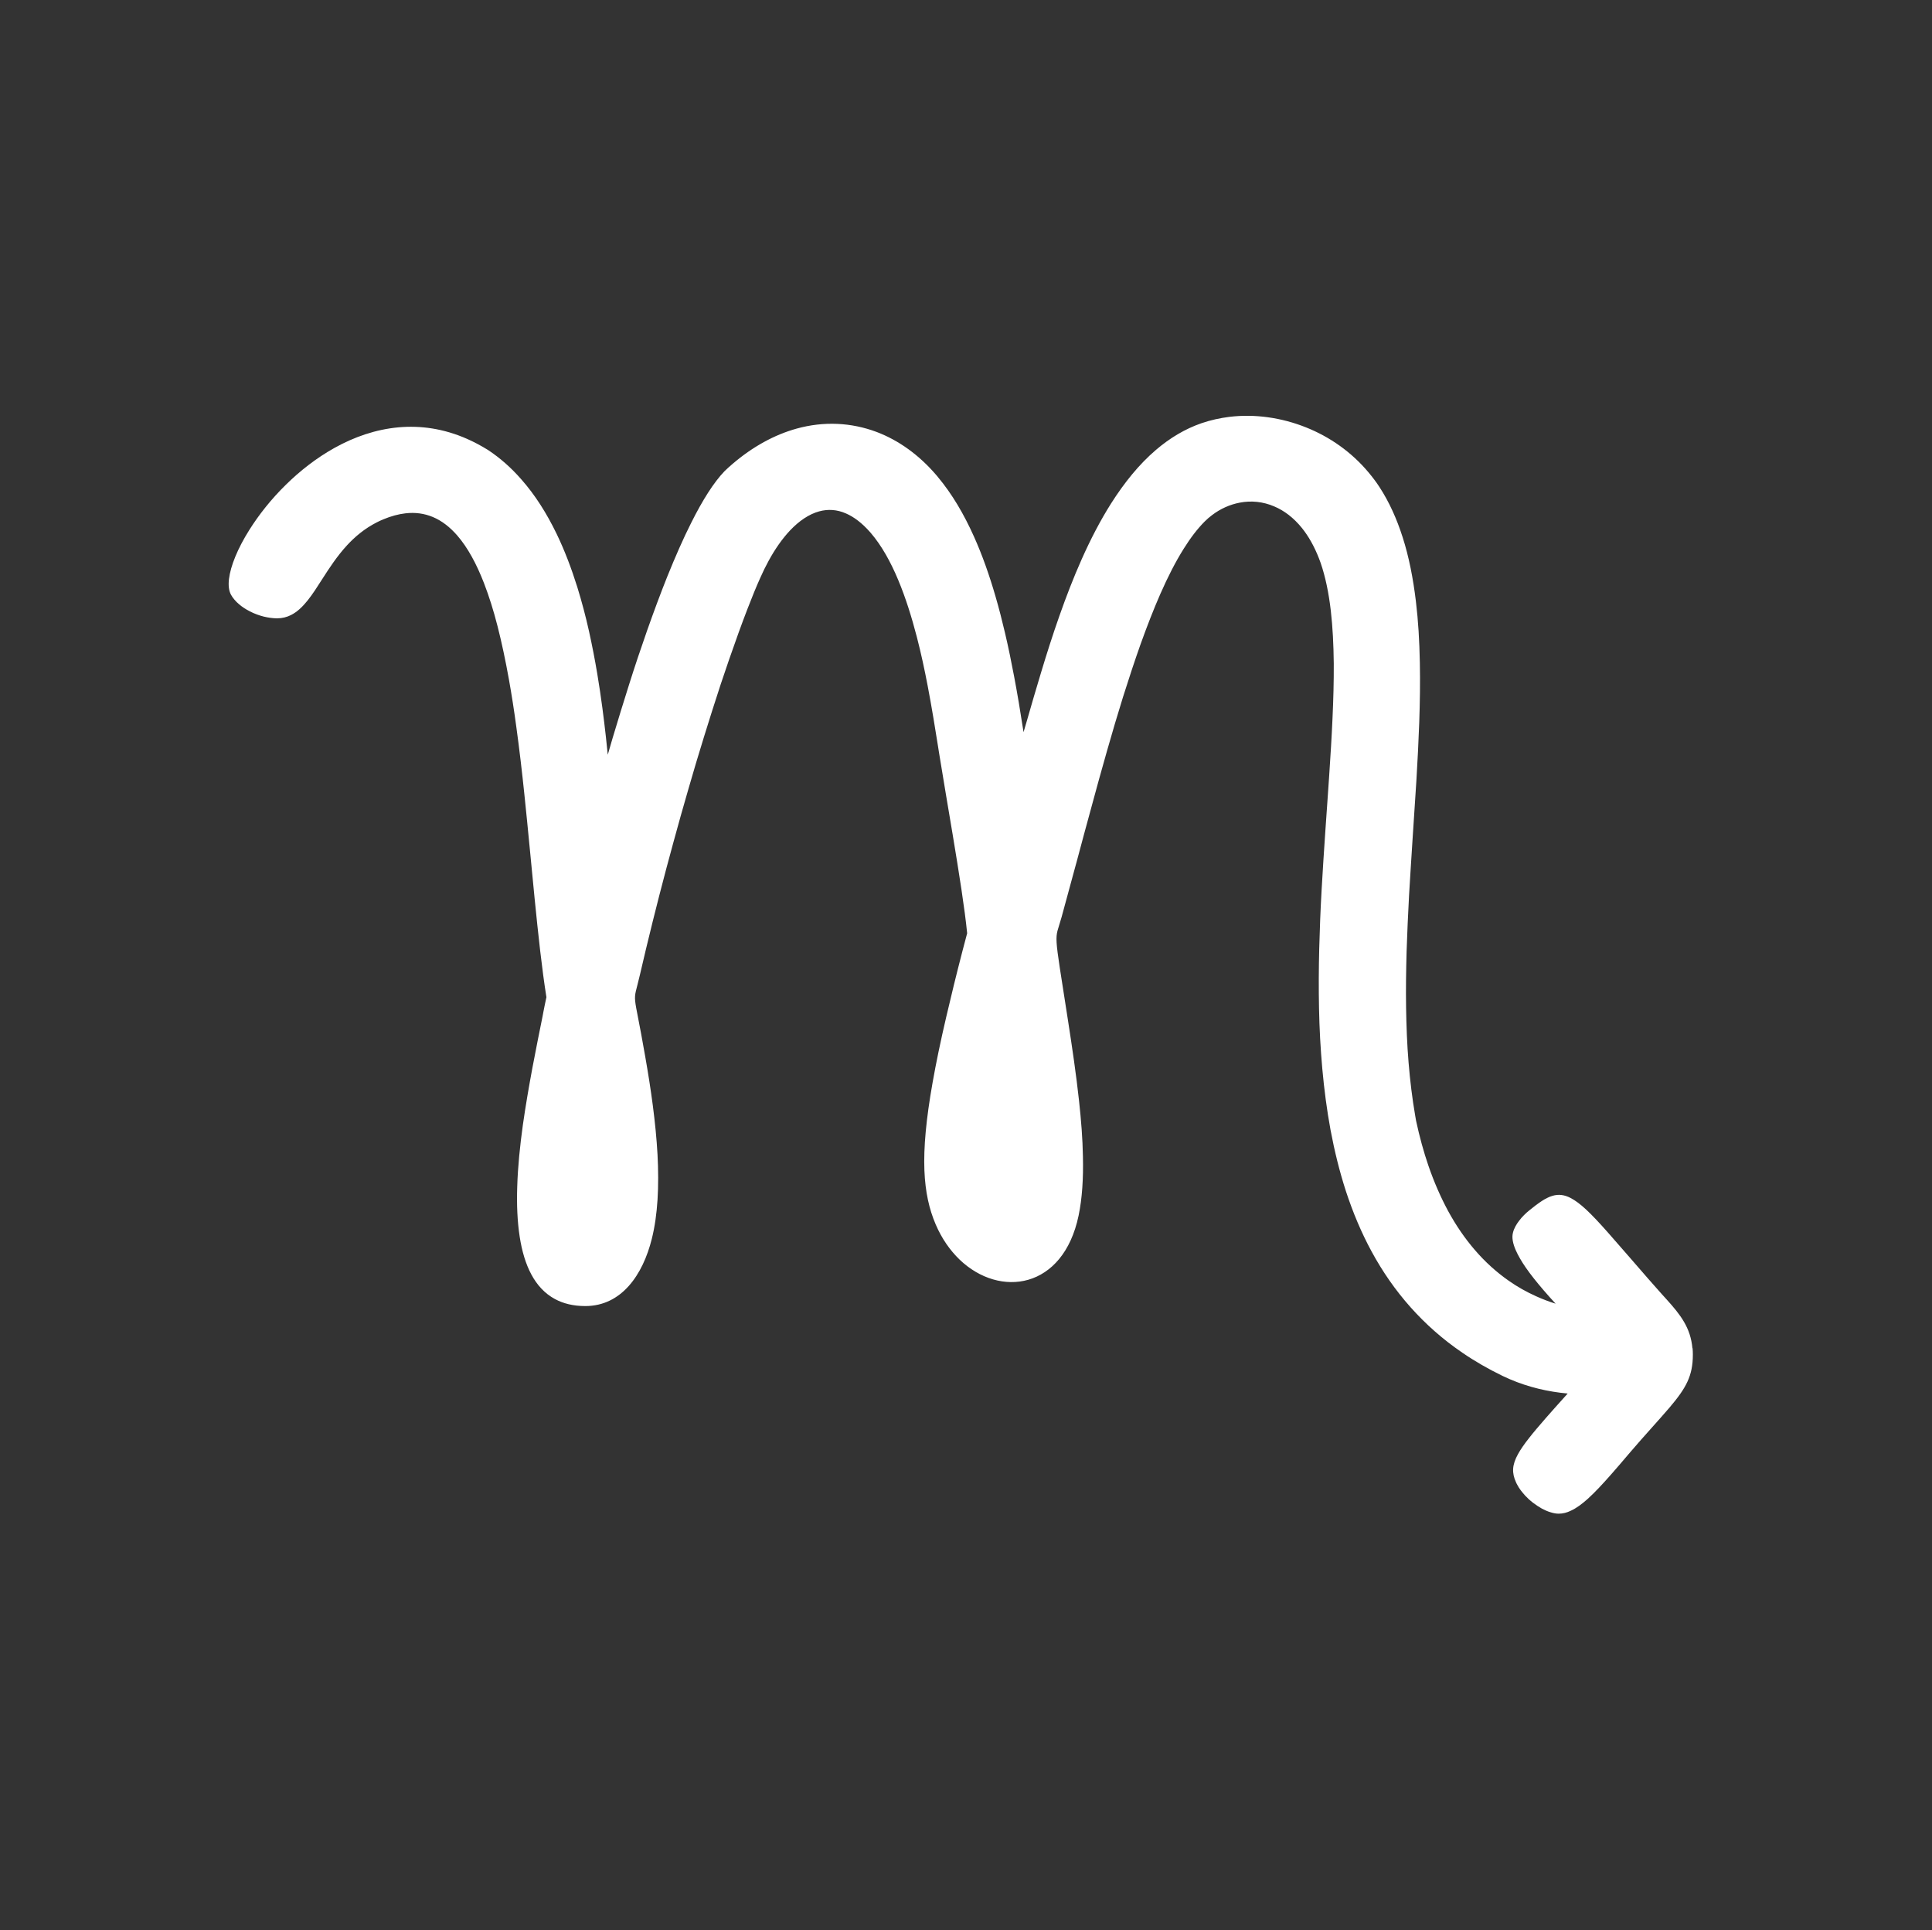 <?xml version="1.0" encoding="UTF-8"?>
<svg id="sigen_astro" data-name="sigen astro" xmlns="http://www.w3.org/2000/svg" viewBox="0 0 195.25 195.03">
  <rect x="0" y="0" width="195.25" height="195.03" fill="#333333" stroke="none"/>
  <defs>
    <style>
      .cls-1 {
        fill: #fff;
      }
    </style>
  </defs>
  <path class="cls-1" d="M171.04,136.26c-.18-2.11-1.23-3.43-2.61-4.96-.33-.37-.68-.74-1.03-1.15-.31-.35-.61-.69-.9-1.02-.73-.83-1.39-1.59-1.99-2.29-.75-.86-1.42-1.63-2.01-2.3-.84-.95-1.55-1.71-2.18-2.3-.59-.55-1.11-.94-1.59-1.19-.64-.33-1.21-.4-1.83-.22-.18.05-.35.12-.53.21-.18.09-.37.19-.56.32-.19.13-.4.27-.61.43-.21.16-.43.34-.67.53-.09.07-.17.15-.26.22-.09.08-.18.17-.26.25-.17.17-.33.35-.47.54-.15.19-.28.38-.39.59-.11.21-.2.42-.25.64-.13.49-.01,1.09.28,1.76.24.54.58,1.13,1,1.74.51.74,1.14,1.52,1.8,2.29.4.46.81.93,1.23,1.38-.67-.21-1.33-.46-1.97-.75-.96-.43-1.89-.95-2.77-1.57-1.23-.86-2.39-1.9-3.45-3.14-.97-1.13-1.87-2.43-2.67-3.9-.74-1.37-1.41-2.89-1.99-4.57-.48-1.4-.9-2.92-1.25-4.55-.03-.17-.06-.34-.09-.52-.3-1.74-.52-3.54-.67-5.38-.15-1.81-.22-3.66-.25-5.54-.03-1.86,0-3.74.05-5.64.06-1.89.15-3.79.25-5.7.11-1.92.24-3.84.36-5.76.13-1.96.26-3.9.38-5.82.12-2,.22-3.97.29-5.91.07-2.06.1-4.07.06-6.02-.04-2.16-.16-4.23-.4-6.21-.28-2.31-.7-4.48-1.34-6.47-.59-1.85-1.35-3.54-2.33-5.05-.34-.53-.72-1.02-1.11-1.49-1.73-2.07-3.93-3.6-6.31-4.55-2.5-1-5.19-1.38-7.75-1.07-.96.12-1.91.33-2.82.64-1.68.58-3.22,1.51-4.61,2.7-1.7,1.45-3.19,3.3-4.52,5.39-1.11,1.75-2.1,3.67-2.99,5.67-.83,1.86-1.57,3.79-2.25,5.72-.68,1.93-1.29,3.85-1.85,5.71-.52,1.7-.99,3.35-1.43,4.87-.07.25-.15.5-.22.75-.04.14-.08.27-.12.41-.15-.97-.31-1.96-.48-2.98-.15-.87-.3-1.74-.47-2.63-.28-1.47-.58-2.96-.93-4.44-.29-1.23-.6-2.45-.95-3.65-.61-2.11-1.33-4.17-2.19-6.08-1-2.23-2.19-4.27-3.63-5.99-.04-.05-.09-.11-.13-.16-1.78-2.09-3.85-3.56-6.06-4.4-2.58-.97-5.36-1.1-8.1-.34-2.23.62-4.44,1.82-6.51,3.6-.26.22-.51.45-.76.69-1.1,1.14-2.24,2.95-3.38,5.23-.81,1.6-1.61,3.44-2.42,5.44-.68,1.7-1.36,3.53-2.03,5.43-.62,1.76-1.23,3.58-1.82,5.45-.57,1.79-1.13,3.63-1.68,5.46-.16.55-.32,1.1-.48,1.65-.06-.6-.13-1.2-.19-1.81-.11-.96-.22-1.92-.35-2.88-.15-1.16-.33-2.33-.52-3.48-.24-1.44-.52-2.87-.83-4.28-.34-1.53-.74-3.03-1.19-4.49-.59-1.88-1.27-3.68-2.08-5.36-1-2.07-2.18-3.95-3.6-5.55-.99-1.13-2.1-2.12-3.34-2.94-.71-.44-1.41-.81-2.11-1.12-2.38-1.05-4.71-1.37-6.94-1.17-2.3.21-4.48.97-6.47,2.08-1.83,1.02-3.49,2.32-4.93,3.74-1.48,1.45-2.72,3.03-3.67,4.54-1.18,1.87-1.9,3.64-2.06,4.96-.08.65-.01,1.2.2,1.59.1.18.21.34.35.5.13.16.28.31.45.45.16.14.34.28.53.4.19.12.38.24.59.34.22.12.45.21.68.3.23.09.47.16.7.22.24.06.47.1.69.13.23.03.45.05.66.05.53,0,1-.12,1.43-.34,1.24-.63,2.14-2.05,3.16-3.65.71-1.11,1.49-2.3,2.48-3.38.82-.89,1.79-1.7,3-2.32.22-.11.44-.22.67-.31.79-.33,1.54-.53,2.24-.61,1-.12,1.93.02,2.77.37.91.38,1.73,1.02,2.47,1.87,1.05,1.21,1.94,2.85,2.7,4.81.51,1.32.97,2.78,1.37,4.35.43,1.68.81,3.49,1.15,5.38.28,1.56.53,3.17.75,4.81.31,2.25.58,4.56.82,6.88.37,3.52.69,7.05,1.02,10.37.37,3.71.74,7.16,1.2,10.05-.12.54-.22,1.05-.31,1.51-.03.13-.05.26-.07.38-.31,1.55-.68,3.34-1.04,5.27-.34,1.83-.68,3.78-.96,5.75-.29,2.1-.51,4.22-.57,6.24-.06,1.8.01,3.51.25,5.06.45,2.9,1.52,5.19,3.56,6.29.85.46,1.86.71,3.07.71,3.67,0,5.82-3.17,6.72-6.79.31-1.23.49-2.56.58-3.96.09-1.45.08-2.98,0-4.53-.18-3.29-.68-6.72-1.24-9.91-1.25-7.23-1.29-5.05-.55-8.24.41-1.77.84-3.57,1.29-5.38.44-1.79.91-3.58,1.38-5.37.48-1.8.97-3.58,1.46-5.34.51-1.81,1.03-3.59,1.54-5.32.55-1.82,1.09-3.59,1.63-5.28.58-1.84,1.16-3.59,1.73-5.23.65-1.87,1.27-3.6,1.86-5.12.45-1.17.88-2.22,1.29-3.13.26-.59.54-1.16.83-1.69.65-1.2,1.39-2.25,2.17-3.08.92-.97,1.92-1.65,2.95-1.93.88-.24,1.79-.19,2.7.21.81.35,1.63.97,2.45,1.9.02.03.04.05.06.07,1.09,1.27,2.01,2.92,2.78,4.77.74,1.77,1.35,3.72,1.87,5.72.43,1.65.79,3.34,1.1,4.96.43,2.24.77,4.38,1.06,6.2.03.15.05.3.07.45.48,2.95.96,5.79,1.4,8.4.66,3.98,1.21,7.44,1.46,9.95-.16.59-.31,1.17-.46,1.74-.63,2.43-1.17,4.64-1.64,6.66-.59,2.52-1.05,4.74-1.4,6.73-.65,3.68-.91,6.52-.82,8.84.09,2.19.48,3.91,1.14,5.45.62,1.45,1.46,2.63,2.41,3.55,4.07,3.91,10.47,3.01,12.03-4.43.37-1.76.49-3.79.44-5.98-.03-1.78-.18-3.67-.39-5.6-.29-2.68-.7-5.45-1.12-8.15-1.49-9.63-1.36-7.86-.65-10.43.46-1.67.93-3.4,1.42-5.22.03-.12.07-.24.1-.36.49-1.83.99-3.71,1.51-5.59.5-1.86,1.02-3.73,1.55-5.59.53-1.87,1.08-3.72,1.64-5.52.58-1.84,1.17-3.63,1.77-5.32.65-1.81,1.31-3.51,1.99-5.06.76-1.73,1.55-3.28,2.37-4.58.68-1.09,1.39-2.02,2.11-2.74.24-.24.49-.46.75-.65.84-.64,1.8-1.07,2.8-1.26,1.14-.22,2.34-.11,3.48.38,1,.42,1.96,1.14,2.8,2.18.66.82,1.25,1.85,1.73,3.09.05.14.1.29.16.43.49,1.42.82,3.04,1.03,4.83.19,1.65.28,3.45.3,5.36.01,1.77-.04,3.63-.13,5.58-.08,1.83-.2,3.73-.33,5.69-.12,1.88-.27,3.81-.4,5.77-.13,1.92-.26,3.87-.37,5.85-.11,1.96-.19,3.94-.24,5.92-.05,2.01-.06,4.01-.02,6.01.04,2.05.15,4.09.33,6.1.19,2.1.46,4.16.83,6.18.4,2.13.91,4.21,1.56,6.21.7,2.13,1.55,4.17,2.6,6.1,1.09,2.01,2.39,3.89,3.93,5.62,1.5,1.68,3.23,3.23,5.23,4.59,1.25.86,2.61,1.64,4.07,2.35.25.12.5.23.75.34,1.87.8,3.84,1.26,5.83,1.44-.06.07-.12.14-.18.2-.77.86-1.45,1.61-2.04,2.29-.66.76-1.22,1.41-1.67,1.99-.5.63-.87,1.17-1.13,1.64-.61,1.1-.63,1.9-.21,2.83.05.12.11.24.18.35.06.12.13.23.21.34.07.11.16.22.25.33.09.11.18.21.27.32.25.27.52.52.81.74.29.22.59.42.89.59.3.16.61.3.9.38.29.09.56.14.81.14.41,0,.83-.1,1.25-.31.54-.25,1.1-.66,1.7-1.2.72-.65,1.5-1.49,2.37-2.48.54-.61,1.11-1.28,1.73-2.01.08-.09.16-.18.24-.28.72-.84,1.37-1.57,1.96-2.23.76-.86,1.41-1.57,1.95-2.21,1.68-1.98,2.36-3.2,2.36-5.36,0-.23-.01-.46-.03-.67Z"/>
</svg>